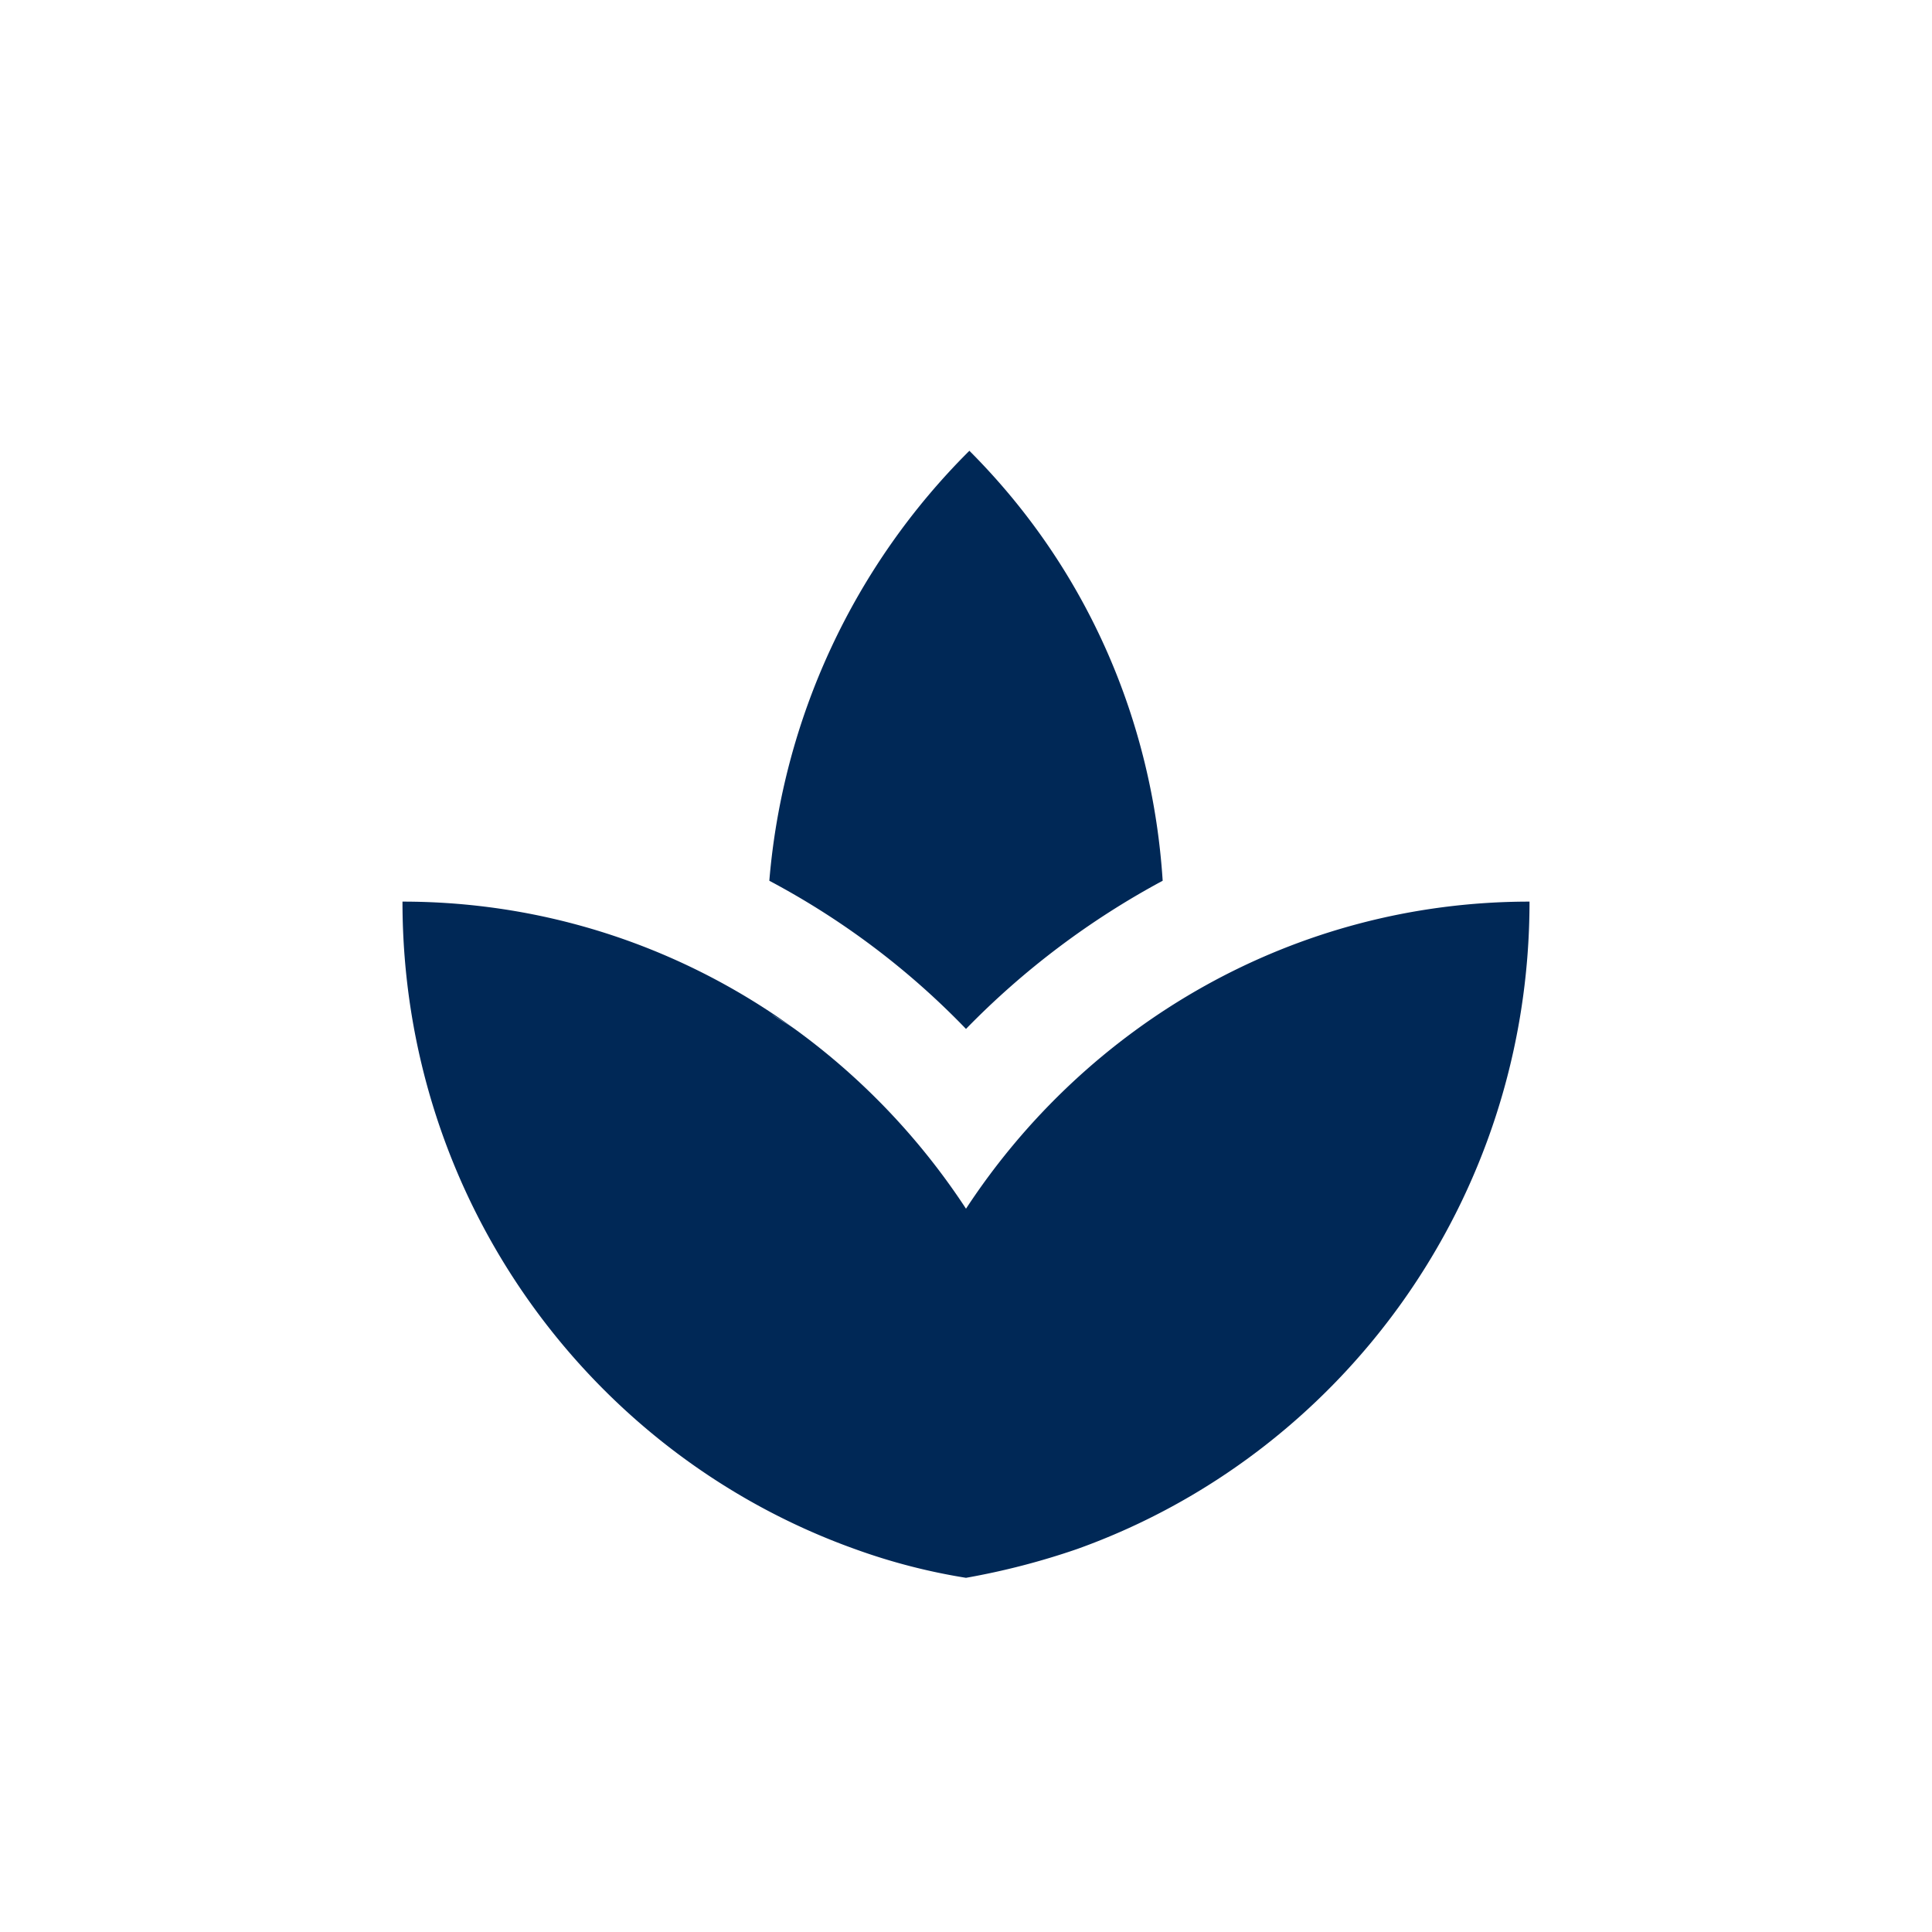 <?xml version="1.0" encoding="UTF-8"?>
<svg xmlns="http://www.w3.org/2000/svg" width="40" height="40" viewBox="0 0 40 40">
  <g fill="none" fill-rule="evenodd">
    <path d="M24.072 18.235c-.21-3.255-1.529-6.428-4.002-8.902a14.219 14.219 0 0 0-4.142 8.902c1.494.793 2.87 1.82 4.072 3.068a16.75 16.75 0 0 1 4.072-3.068zm-7.584 3.092c-.163-.117-.35-.222-.525-.339.175.129.362.222.525.339zm7.49-.292c-.151.105-.315.187-.466.303.151-.116.315-.198.466-.303zM20 25.025c-2.508-3.827-6.79-6.358-11.667-6.358 0 6.206 3.92 11.456 9.369 13.405a12.54 12.54 0 0 0 2.298.595 15.16 15.16 0 0 0 2.298-.595c5.449-1.949 9.369-7.199 9.369-13.405-4.877 0-9.159 2.531-11.667 6.358z" fill="#002856"></path>
  </g>
</svg>
